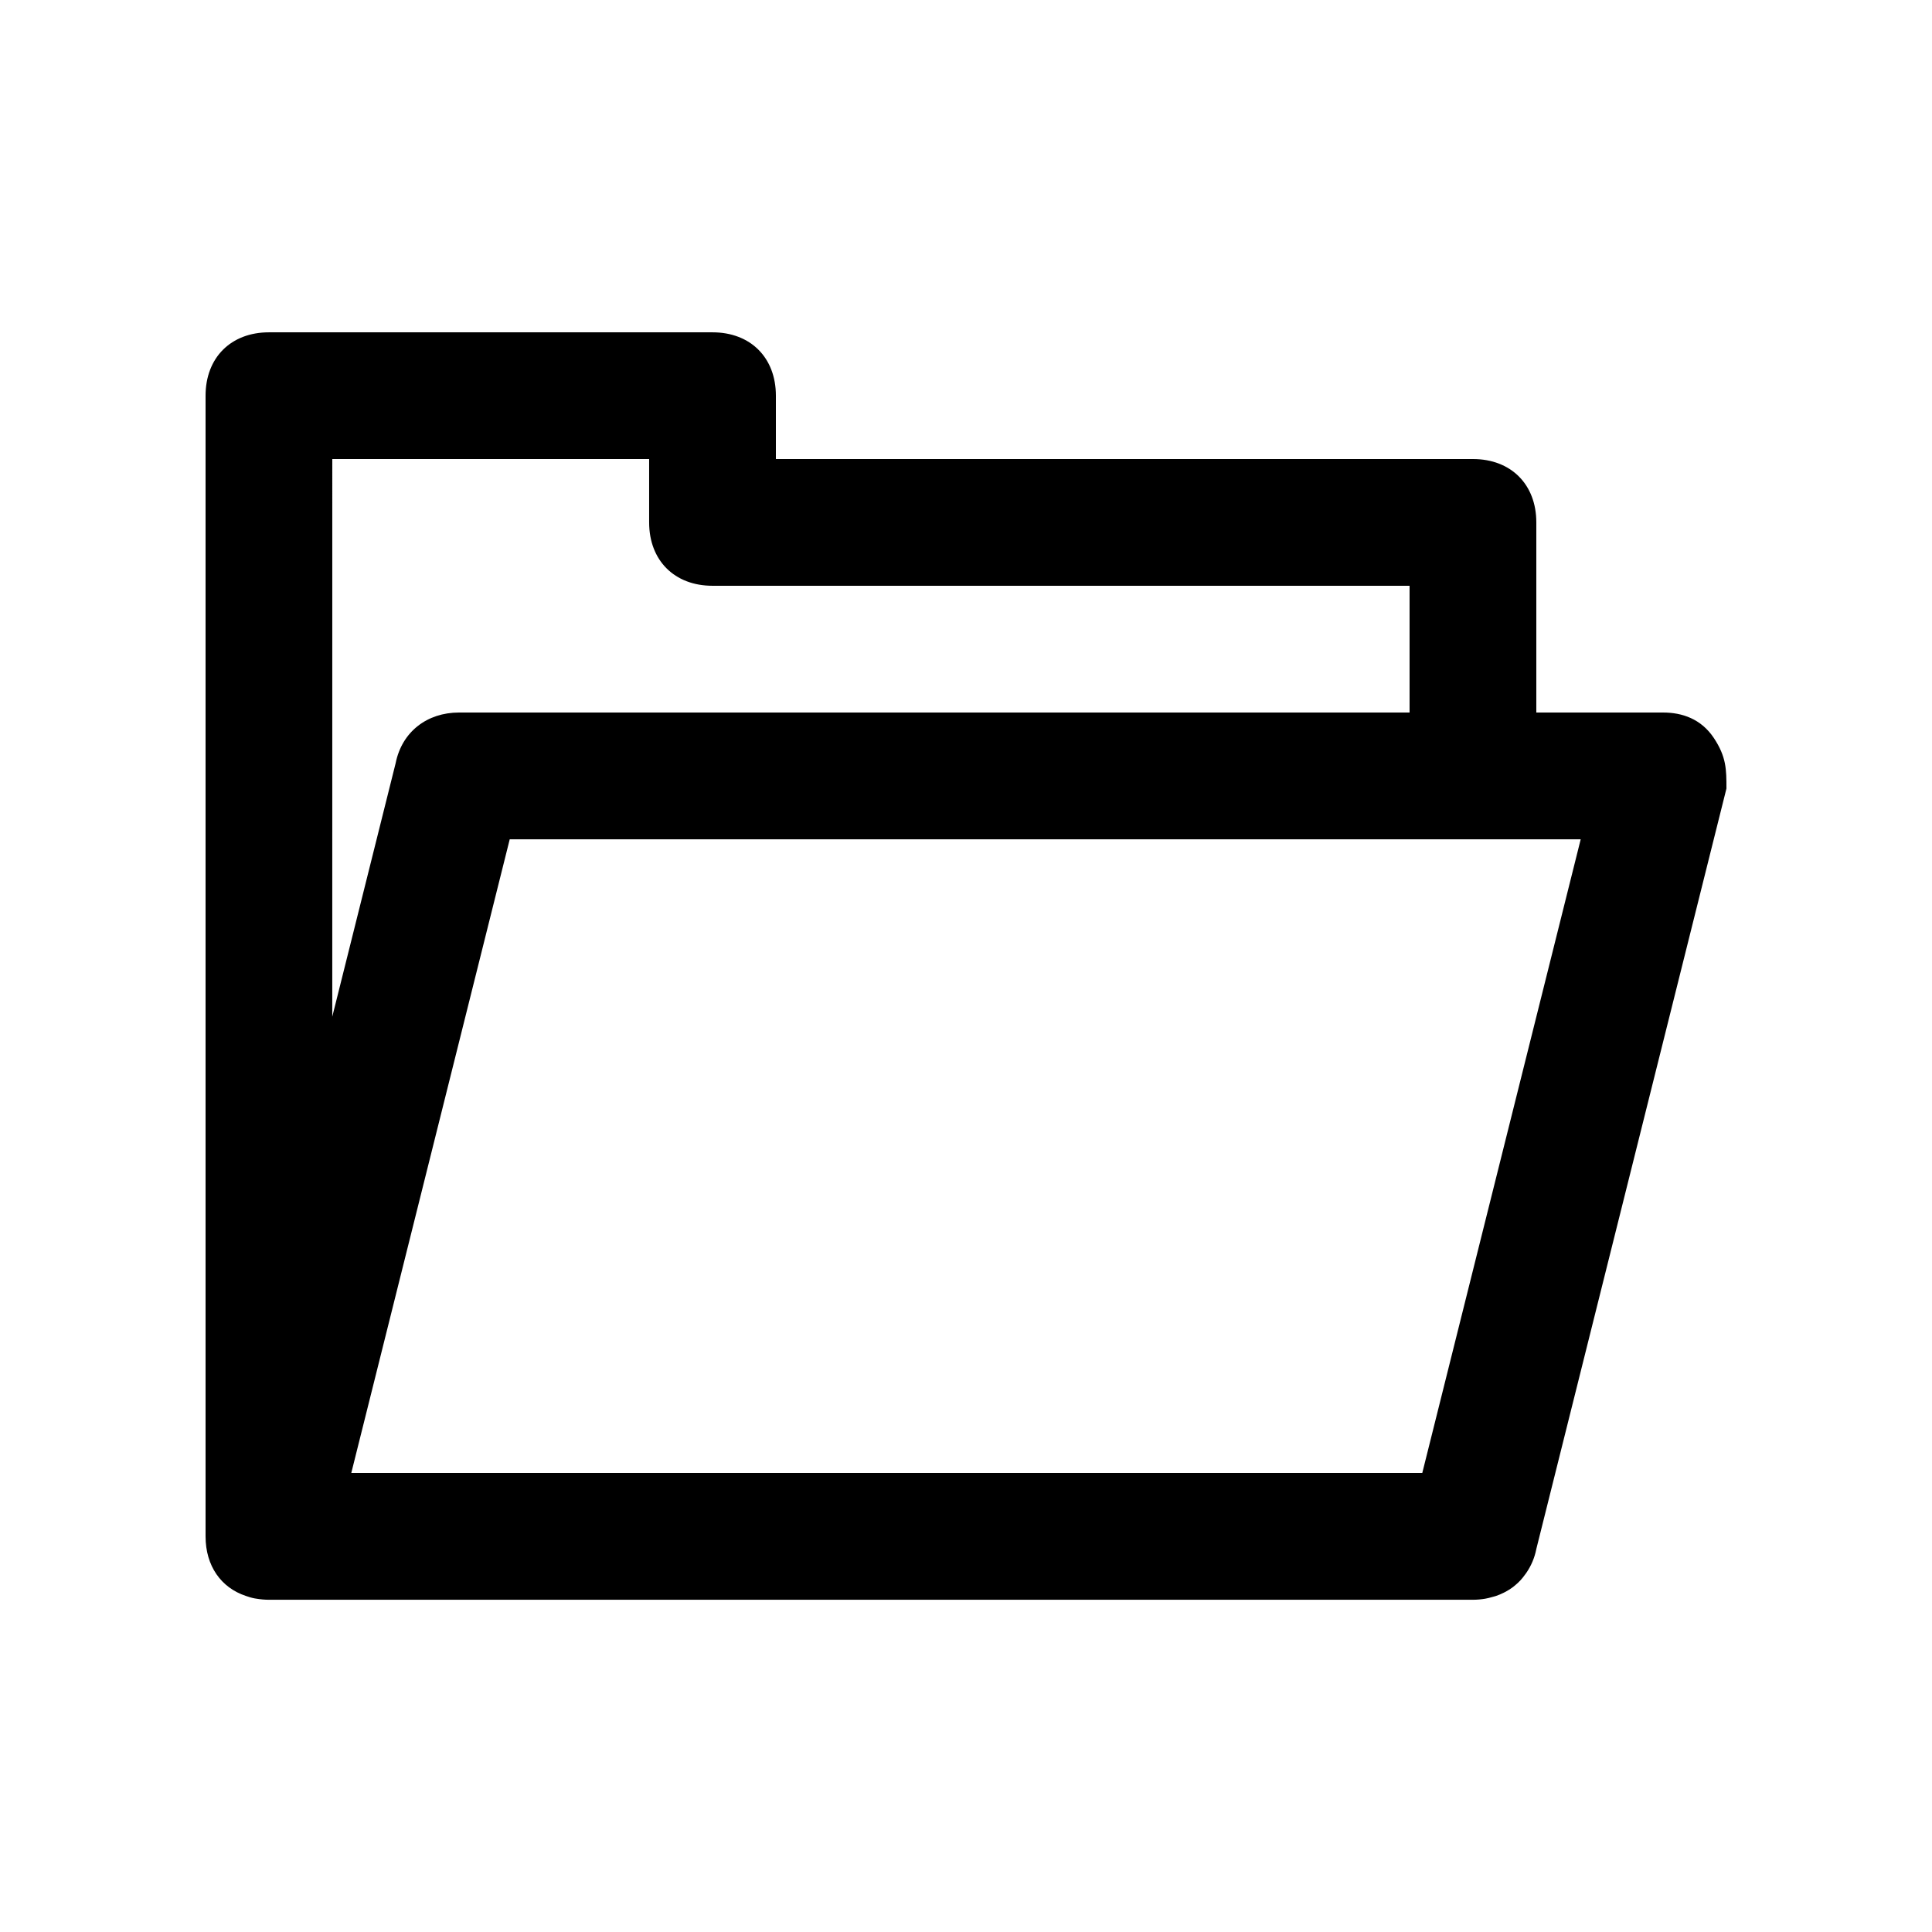 <?xml version="1.0" encoding="UTF-8"?>
<!-- Uploaded to: SVG Repo, www.svgrepo.com, Generator: SVG Repo Mixer Tools -->
<svg fill="#000000" width="800px" height="800px" version="1.1" viewBox="144 144 512 512" xmlns="http://www.w3.org/2000/svg">
 <path d="m551.14 554.5 50.383-201.52c0-5.039 0-8.398-3.359-13.438-3.367-5.039-8.398-6.715-13.43-6.715h-33.594v-50.383c0-10.078-6.727-16.793-16.793-16.793l-184.73 0.004v-16.793c0-10.078-6.715-16.793-16.793-16.793h-117.55c-10.082 0-16.797 6.719-16.797 16.793v302.29c0 7.856 4.117 13.617 10.695 15.793 0.781 0.281 1.57 0.516 2.387 0.664 0.109 0.02 0.23 0.031 0.344 0.051 1.113 0.188 2.242 0.293 3.371 0.293h319.08c1.117 0 2.203-0.105 3.254-0.281 0.648-0.105 1.25-0.281 1.859-0.449 0.336-0.102 0.691-0.168 1.023-0.289 0.734-0.246 1.414-0.551 2.09-0.887 0.172-0.098 0.348-0.176 0.523-0.273 0.676-0.359 1.305-0.77 1.898-1.223 0.195-0.145 0.383-0.312 0.57-0.469 0.492-0.414 0.957-0.836 1.387-1.309 0.43-0.457 0.805-0.957 1.18-1.473 0.137-0.191 0.289-0.359 0.402-0.551 1.219-1.793 2.129-3.859 2.602-6.242zm-319.08-288.85h83.969v16.793c0 10.078 6.715 16.793 16.793 16.793h184.73v33.59h-251.91c-8.398 0-15.113 5.039-16.793 13.43l-16.793 67.18zm5.035 268.7 41.988-167.93h283.82l-41.984 167.93z"/>
</svg>
